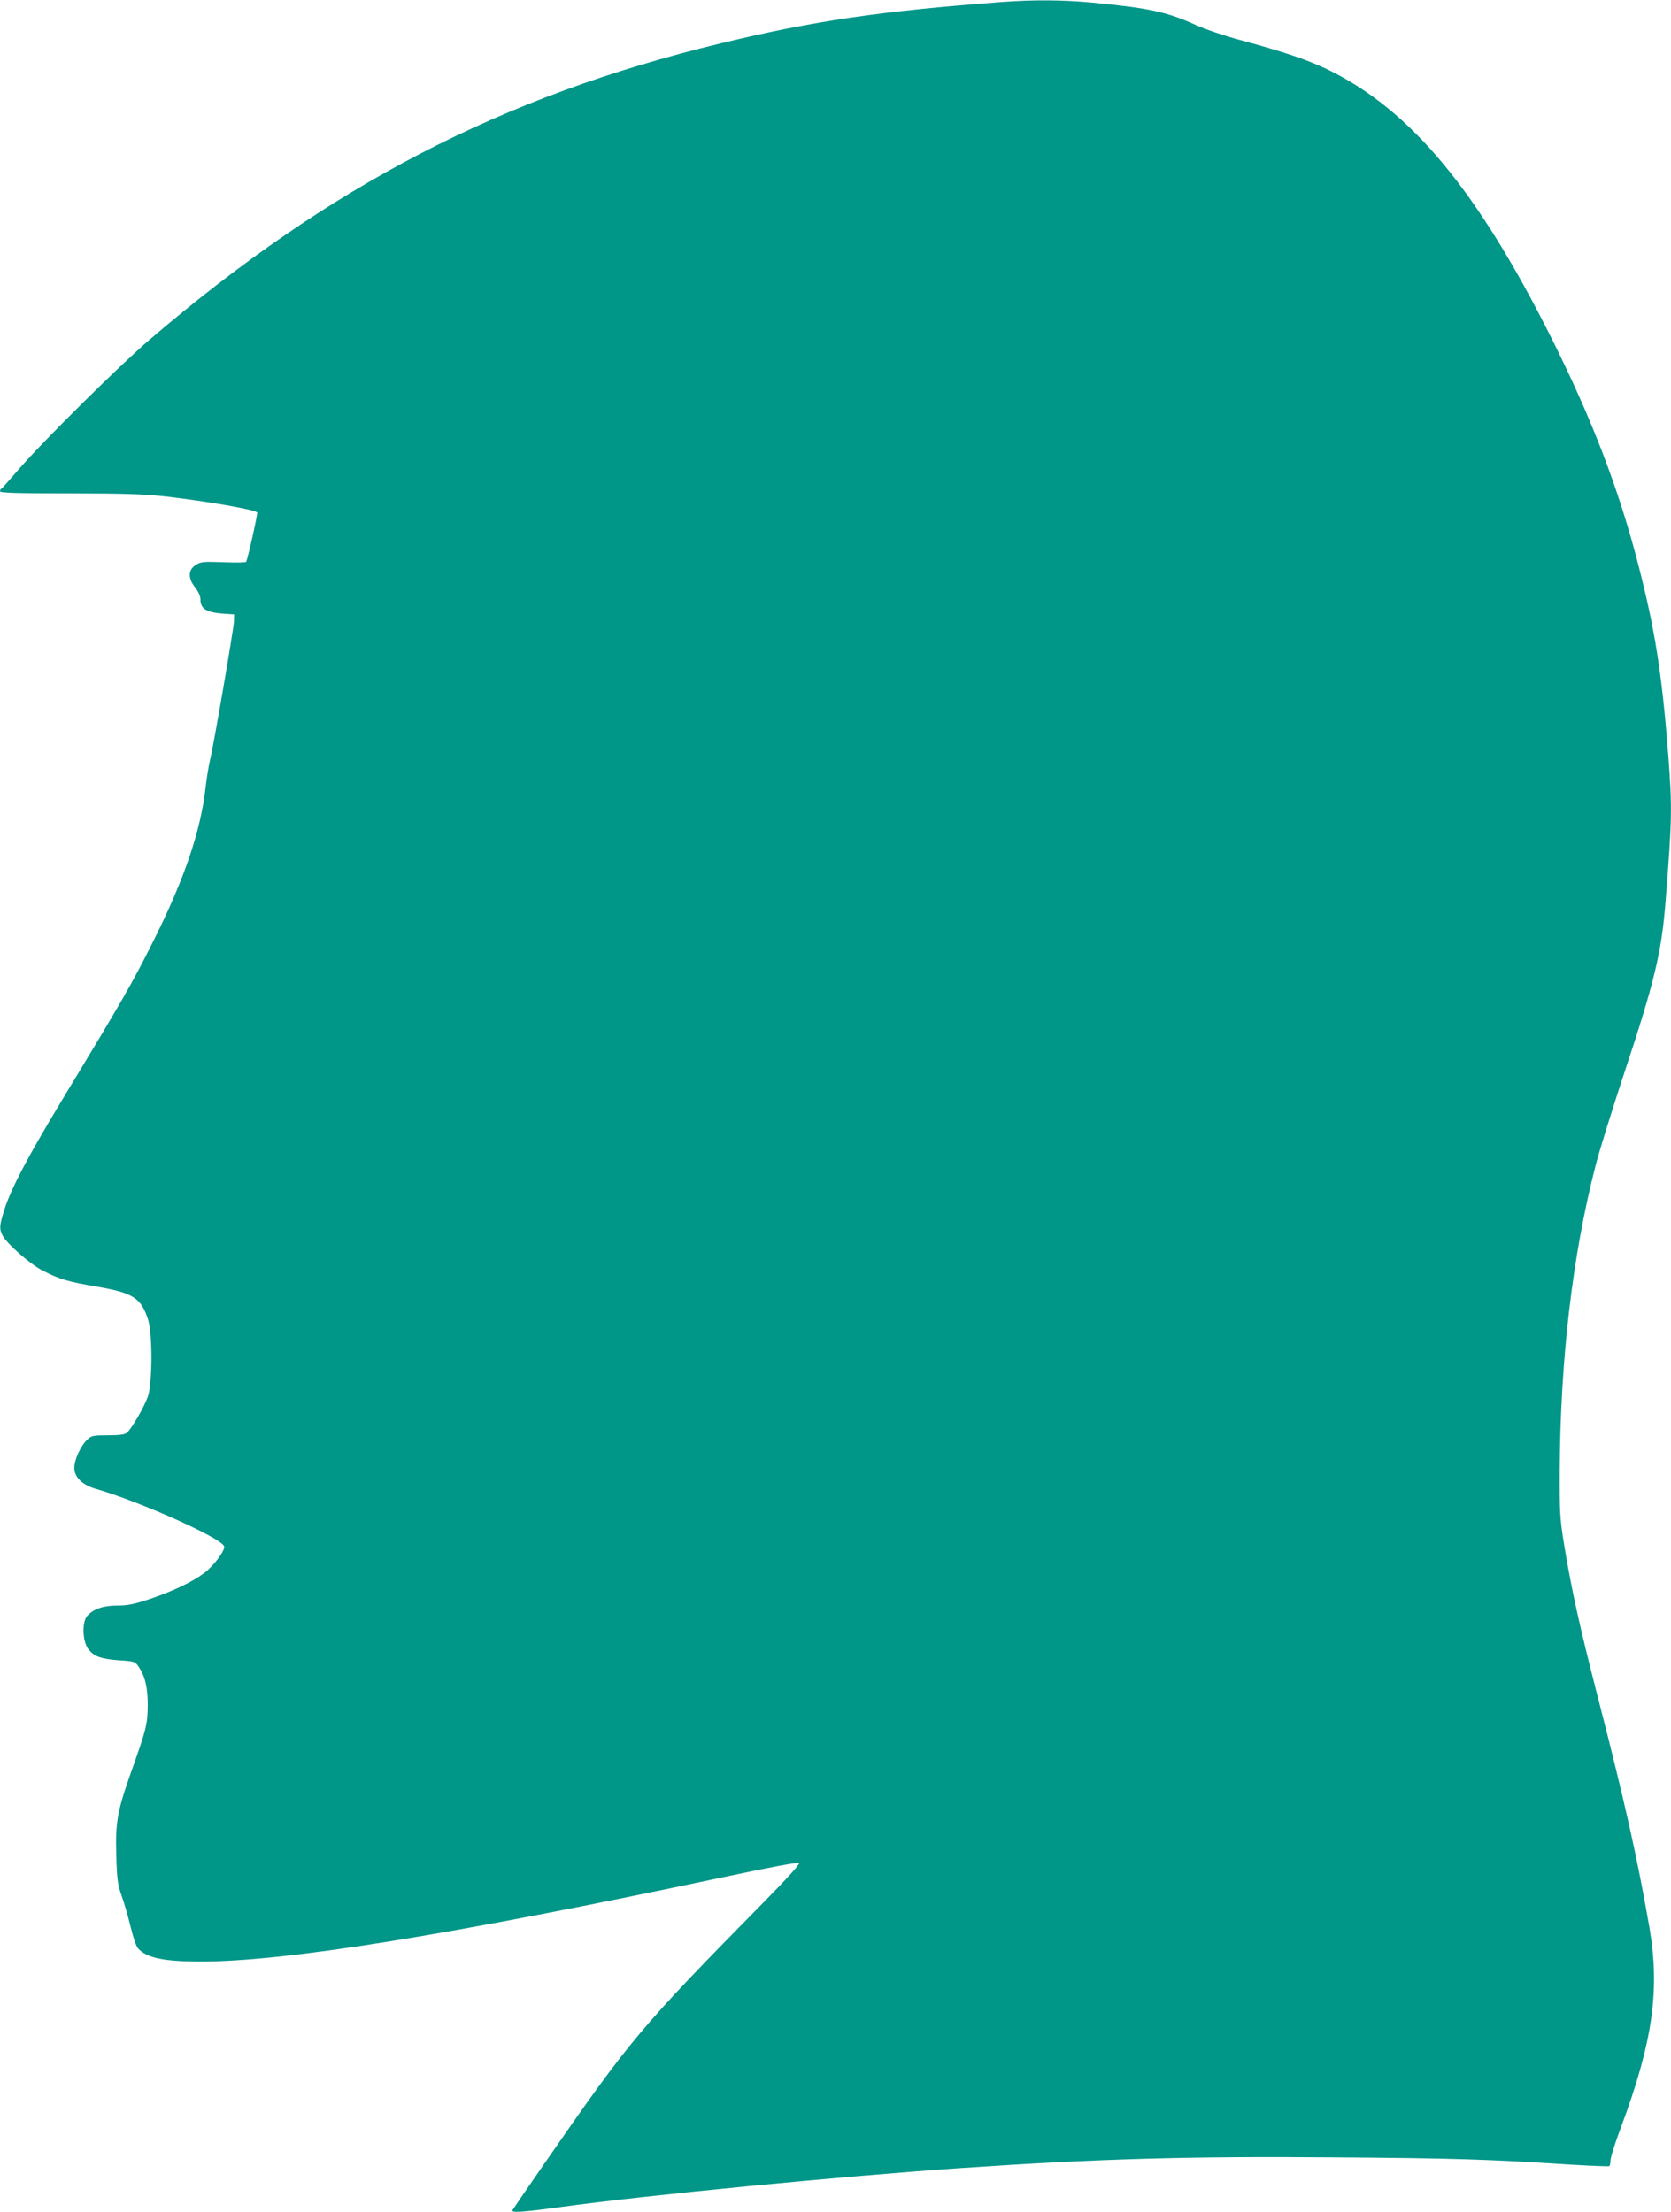 <?xml version="1.0" standalone="no"?>
<!DOCTYPE svg PUBLIC "-//W3C//DTD SVG 20010904//EN"
 "http://www.w3.org/TR/2001/REC-SVG-20010904/DTD/svg10.dtd">
<svg version="1.0" xmlns="http://www.w3.org/2000/svg"
 width="967pt" height="1280pt" viewBox="0 0 967 1280"
 preserveAspectRatio="xMidYMid meet">
<g transform="translate(0,1280) scale(0.1,-0.1)"
fill="#009688" stroke="none">
<path d="M5805 12789 c-709 -53 -1094 -109 -1635 -240 -1266 -306 -2262 -822
-3306 -1716 -176 -151 -621 -592 -755 -748 -52 -60 -97 -111 -101 -113 -5 -2
-8 -9 -8 -15 0 -9 103 -12 402 -12 319 0 435 -4 558 -18 235 -27 511 -75 528
-92 5 -5 -54 -270 -64 -286 -2 -4 -61 -5 -131 -2 -117 4 -131 3 -160 -16 -45
-28 -46 -77 -3 -131 19 -24 30 -50 30 -69 0 -56 38 -77 150 -83 l45 -3 -1 -40
c-2 -47 -119 -726 -139 -805 -7 -30 -19 -100 -25 -155 -29 -255 -123 -532
-302 -889 -122 -245 -182 -348 -536 -933 -192 -318 -287 -499 -326 -620 -30
-95 -31 -113 -11 -152 24 -47 159 -166 232 -203 94 -49 148 -65 313 -93 212
-36 258 -66 298 -194 25 -83 24 -364 -2 -441 -20 -59 -95 -188 -122 -211 -12
-10 -46 -14 -110 -14 -84 0 -95 -2 -119 -25 -37 -34 -75 -116 -75 -163 0 -54
46 -99 125 -122 256 -74 723 -283 742 -332 8 -21 -59 -113 -114 -154 -69 -52
-178 -104 -312 -150 -93 -31 -131 -39 -191 -39 -82 0 -140 -20 -175 -60 -31
-34 -28 -143 4 -189 32 -45 73 -60 181 -68 83 -5 92 -8 109 -32 40 -58 56
-122 56 -226 -1 -112 -7 -137 -95 -385 -82 -231 -93 -296 -87 -489 4 -136 8
-165 31 -231 15 -41 38 -122 52 -180 14 -58 33 -113 42 -123 50 -56 150 -77
363 -77 494 0 1442 153 3029 489 266 57 428 87 434 81 6 -6 -69 -89 -200 -222
-724 -736 -773 -794 -1271 -1513 -99 -143 -183 -266 -187 -273 -10 -17 54 -13
274 17 507 70 1637 179 2320 226 797 54 1314 69 2175 62 679 -5 873 -11 1355
-42 118 -7 218 -11 222 -9 5 3 8 18 8 34 0 16 26 100 59 187 186 499 228 798
166 1161 -71 409 -146 741 -305 1357 -98 381 -146 598 -188 854 -25 154 -27
185 -26 441 4 636 74 1237 206 1750 21 85 98 331 169 546 174 524 215 695 238
994 37 468 38 537 16 830 -37 481 -77 736 -175 1115 -113 437 -266 837 -500
1305 -429 857 -814 1321 -1291 1555 -119 58 -258 105 -518 175 -85 23 -198 61
-250 85 -171 77 -268 98 -599 130 -173 16 -338 17 -517 4z"/>
</g>
</svg>
